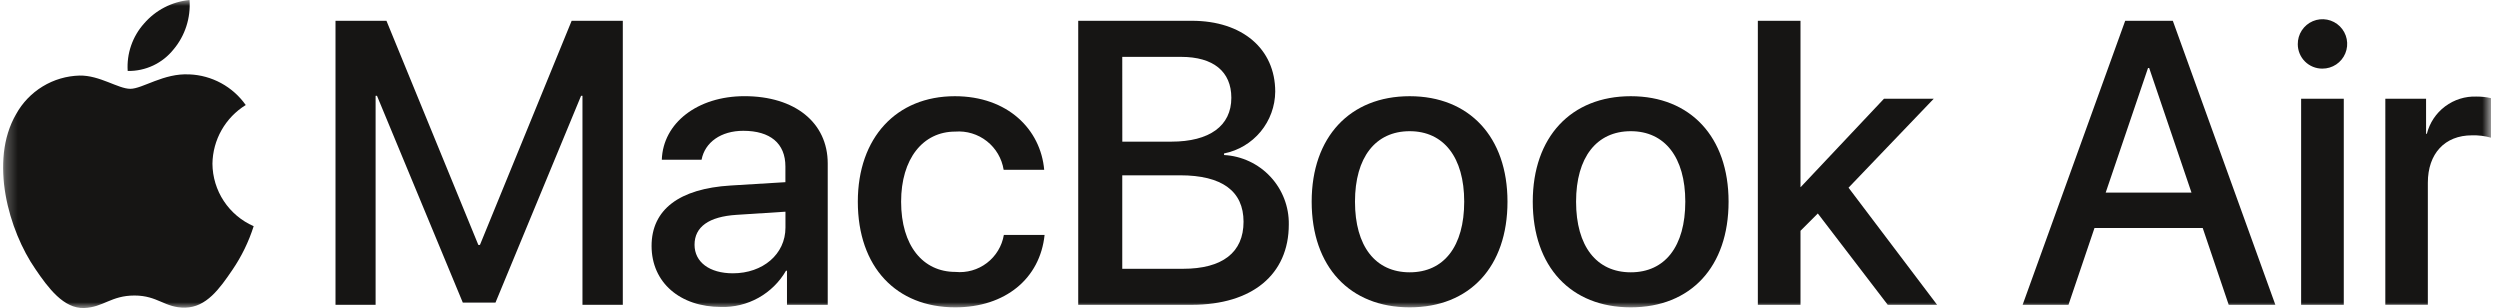 <svg width="211" height="26" viewBox="0 0 211 26" fill="none" xmlns="http://www.w3.org/2000/svg">
<g id="Frame" clip-path="url(#clip0_6107_8255)">
<g id="Group 4653">
<path id="Path 1195" d="M48.247 1.755L40.506 20.675H40.373L32.617 1.755H28.317V25.724H31.701V8.084H31.817L39.061 25.541H41.818L49.044 8.083H49.16V25.723H52.565V1.755H48.247Z" fill="#161514"/>
<g id="Group 628">
<g id="Clip path group">
<mask id="mask0_6107_8255" style="mask-type:luminance" maskUnits="userSpaceOnUse" x="0" y="0" width="211" height="26">
<g id="clip-path">
<path id="Rectangle 738" d="M210.242 0H0.258V25.998H210.242V0Z" fill="white"/>
</g>
</mask>
<g mask="url(#mask0_6107_8255)">
<g id="Group 627">
<path id="Path 1196" d="M54.993 20.758C54.993 17.685 57.335 15.924 61.654 15.658L66.288 15.376V14.047C66.288 12.103 65.009 11.04 62.733 11.04C60.856 11.04 59.494 12.003 59.212 13.482H55.857C55.957 10.376 58.88 8.117 62.834 8.117C67.086 8.117 69.86 10.343 69.86 13.798V25.724H66.421V22.851H66.338C65.784 23.807 64.983 24.596 64.018 25.134C63.053 25.672 61.96 25.939 60.856 25.907C57.401 25.907 54.993 23.848 54.993 20.758ZM66.293 19.213V17.867L62.157 18.133C59.831 18.283 58.619 19.146 58.619 20.658C58.619 22.12 59.881 23.067 61.858 23.067C64.383 23.067 66.293 21.456 66.293 19.213Z" fill="#161514"/>
<path id="Path 1197" d="M84.708 14.329C84.556 13.377 84.052 12.517 83.294 11.919C82.537 11.322 81.583 11.032 80.622 11.107C77.881 11.107 76.054 13.416 76.054 17.02C76.054 20.741 77.898 22.95 80.639 22.95C81.589 23.043 82.539 22.773 83.297 22.193C84.055 21.614 84.566 20.768 84.725 19.827H88.163C87.781 23.515 84.841 25.94 80.622 25.94C75.655 25.94 72.4 22.551 72.4 17.02C72.4 11.62 75.656 8.12 80.589 8.12C85.057 8.12 87.832 10.927 88.13 14.332L84.708 14.329Z" fill="#161514"/>
<path id="Path 1198" d="M91.002 25.725V1.755H100.602C104.838 1.755 107.629 4.114 107.629 7.735C107.619 8.968 107.183 10.161 106.397 11.111C105.61 12.061 104.52 12.711 103.31 12.951V13.084C104.802 13.165 106.205 13.821 107.224 14.915C108.243 16.008 108.799 17.454 108.775 18.948C108.775 23.167 105.686 25.725 100.586 25.725H91.002ZM94.723 11.955H98.859C102.081 11.955 103.925 10.626 103.925 8.255C103.925 6.029 102.397 4.8 99.689 4.8H94.719L94.723 11.955ZM99.839 22.686C103.178 22.686 104.955 21.307 104.955 18.716C104.955 16.125 103.128 14.796 99.606 14.796H94.719V22.686H99.839Z" fill="#161514"/>
<path id="Path 1199" d="M110.705 17.02C110.705 11.555 113.944 8.12 118.977 8.12C124.01 8.12 127.232 11.558 127.232 17.02C127.232 22.52 124.043 25.94 118.977 25.94C113.927 25.94 110.705 22.518 110.705 17.02ZM123.579 17.02C123.579 13.282 121.851 11.073 118.979 11.073C116.089 11.073 114.361 13.282 114.361 17.02C114.361 20.79 116.089 22.983 118.979 22.983C121.869 22.983 123.579 20.79 123.579 17.02Z" fill="#161514"/>
<path id="Path 1200" d="M129.365 17.02C129.365 11.555 132.604 8.12 137.637 8.12C142.67 8.12 145.892 11.558 145.892 17.02C145.892 22.52 142.703 25.94 137.637 25.94C132.587 25.94 129.365 22.518 129.365 17.02ZM142.239 17.02C142.239 13.282 140.511 11.073 137.639 11.073C134.749 11.073 133.021 13.282 133.021 17.02C133.021 20.79 134.749 22.983 137.639 22.983C140.529 22.983 142.239 20.79 142.239 17.02Z" fill="#161514"/>
<path id="Path 1201" d="M159.008 8.333H163.208L156.016 15.841L163.491 25.724H159.324L153.424 18.017L151.962 19.479V25.725H148.362V1.755H151.962V15.791H151.979L159.008 8.333Z" fill="#161514"/>
<path id="Path 1202" d="M185.91 19.246H176.774L174.58 25.724H170.71L179.366 1.755H183.386L192.04 25.724H188.103L185.91 19.246ZM177.72 16.256H184.962L181.392 5.742H181.292L177.72 16.256Z" fill="#161514"/>
<path id="Path 1203" d="M193.933 3.732C193.928 3.318 194.046 2.912 194.272 2.566C194.499 2.219 194.823 1.948 195.204 1.786C195.585 1.625 196.006 1.58 196.412 1.659C196.818 1.737 197.192 1.934 197.486 2.226C197.78 2.517 197.98 2.889 198.062 3.295C198.144 3.701 198.103 4.122 197.944 4.504C197.786 4.886 197.517 5.213 197.173 5.442C196.828 5.671 196.423 5.793 196.009 5.791C195.737 5.793 195.468 5.741 195.216 5.639C194.964 5.536 194.735 5.385 194.542 5.194C194.349 5.002 194.196 4.775 194.092 4.524C193.987 4.273 193.933 4.004 193.933 3.732ZM194.215 8.332H197.815V25.725H194.215V8.332Z" fill="#161514"/>
<path id="Path 1204" d="M201.322 8.333H204.76V11.29H204.827C205.061 10.367 205.603 9.552 206.365 8.981C207.126 8.409 208.061 8.116 209.012 8.15C209.426 8.148 209.838 8.193 210.242 8.283V11.622C209.718 11.473 209.174 11.405 208.63 11.422C206.338 11.422 204.91 12.967 204.91 15.422V25.722H201.321L201.322 8.333Z" fill="#161514"/>
<path id="Path 1205" d="M14.652 4.166C15.623 3.004 16.105 1.51 15.997 0C14.508 0.143 13.131 0.855 12.155 1.989C11.671 2.531 11.3 3.164 11.064 3.85C10.827 4.537 10.73 5.264 10.777 5.989C11.52 6.003 12.256 5.845 12.928 5.529C13.6 5.212 14.19 4.745 14.652 4.163" fill="#161514"/>
<path id="Path 1206" d="M15.98 6.281C13.84 6.153 12.021 7.496 10.999 7.496C9.977 7.496 8.412 6.346 6.719 6.377C5.619 6.406 4.545 6.721 3.605 7.293C2.664 7.865 1.89 8.672 1.358 9.636C-0.942 13.599 0.748 19.477 2.984 22.705C4.07 24.305 5.378 26.06 7.103 25.997C8.732 25.933 9.371 24.942 11.351 24.942C13.331 24.942 13.905 25.997 15.63 25.965C17.418 25.933 18.537 24.365 19.623 22.765C20.393 21.633 20.995 20.395 21.41 19.09C20.382 18.642 19.507 17.905 18.889 16.969C18.272 16.034 17.938 14.939 17.93 13.818C17.944 12.823 18.209 11.847 18.7 10.981C19.191 10.115 19.893 9.387 20.74 8.865C20.198 8.097 19.488 7.465 18.662 7.016C17.837 6.568 16.919 6.315 15.981 6.278" fill="#161514"/>
</g>
</g>
</g>
</g>
</g>
</g>
<defs>
<clipPath id="clip0_6107_8255">
<rect width="209.984" height="25.997" fill="white" transform="translate(0.258)"/>
</clipPath>
</defs>
</svg>
